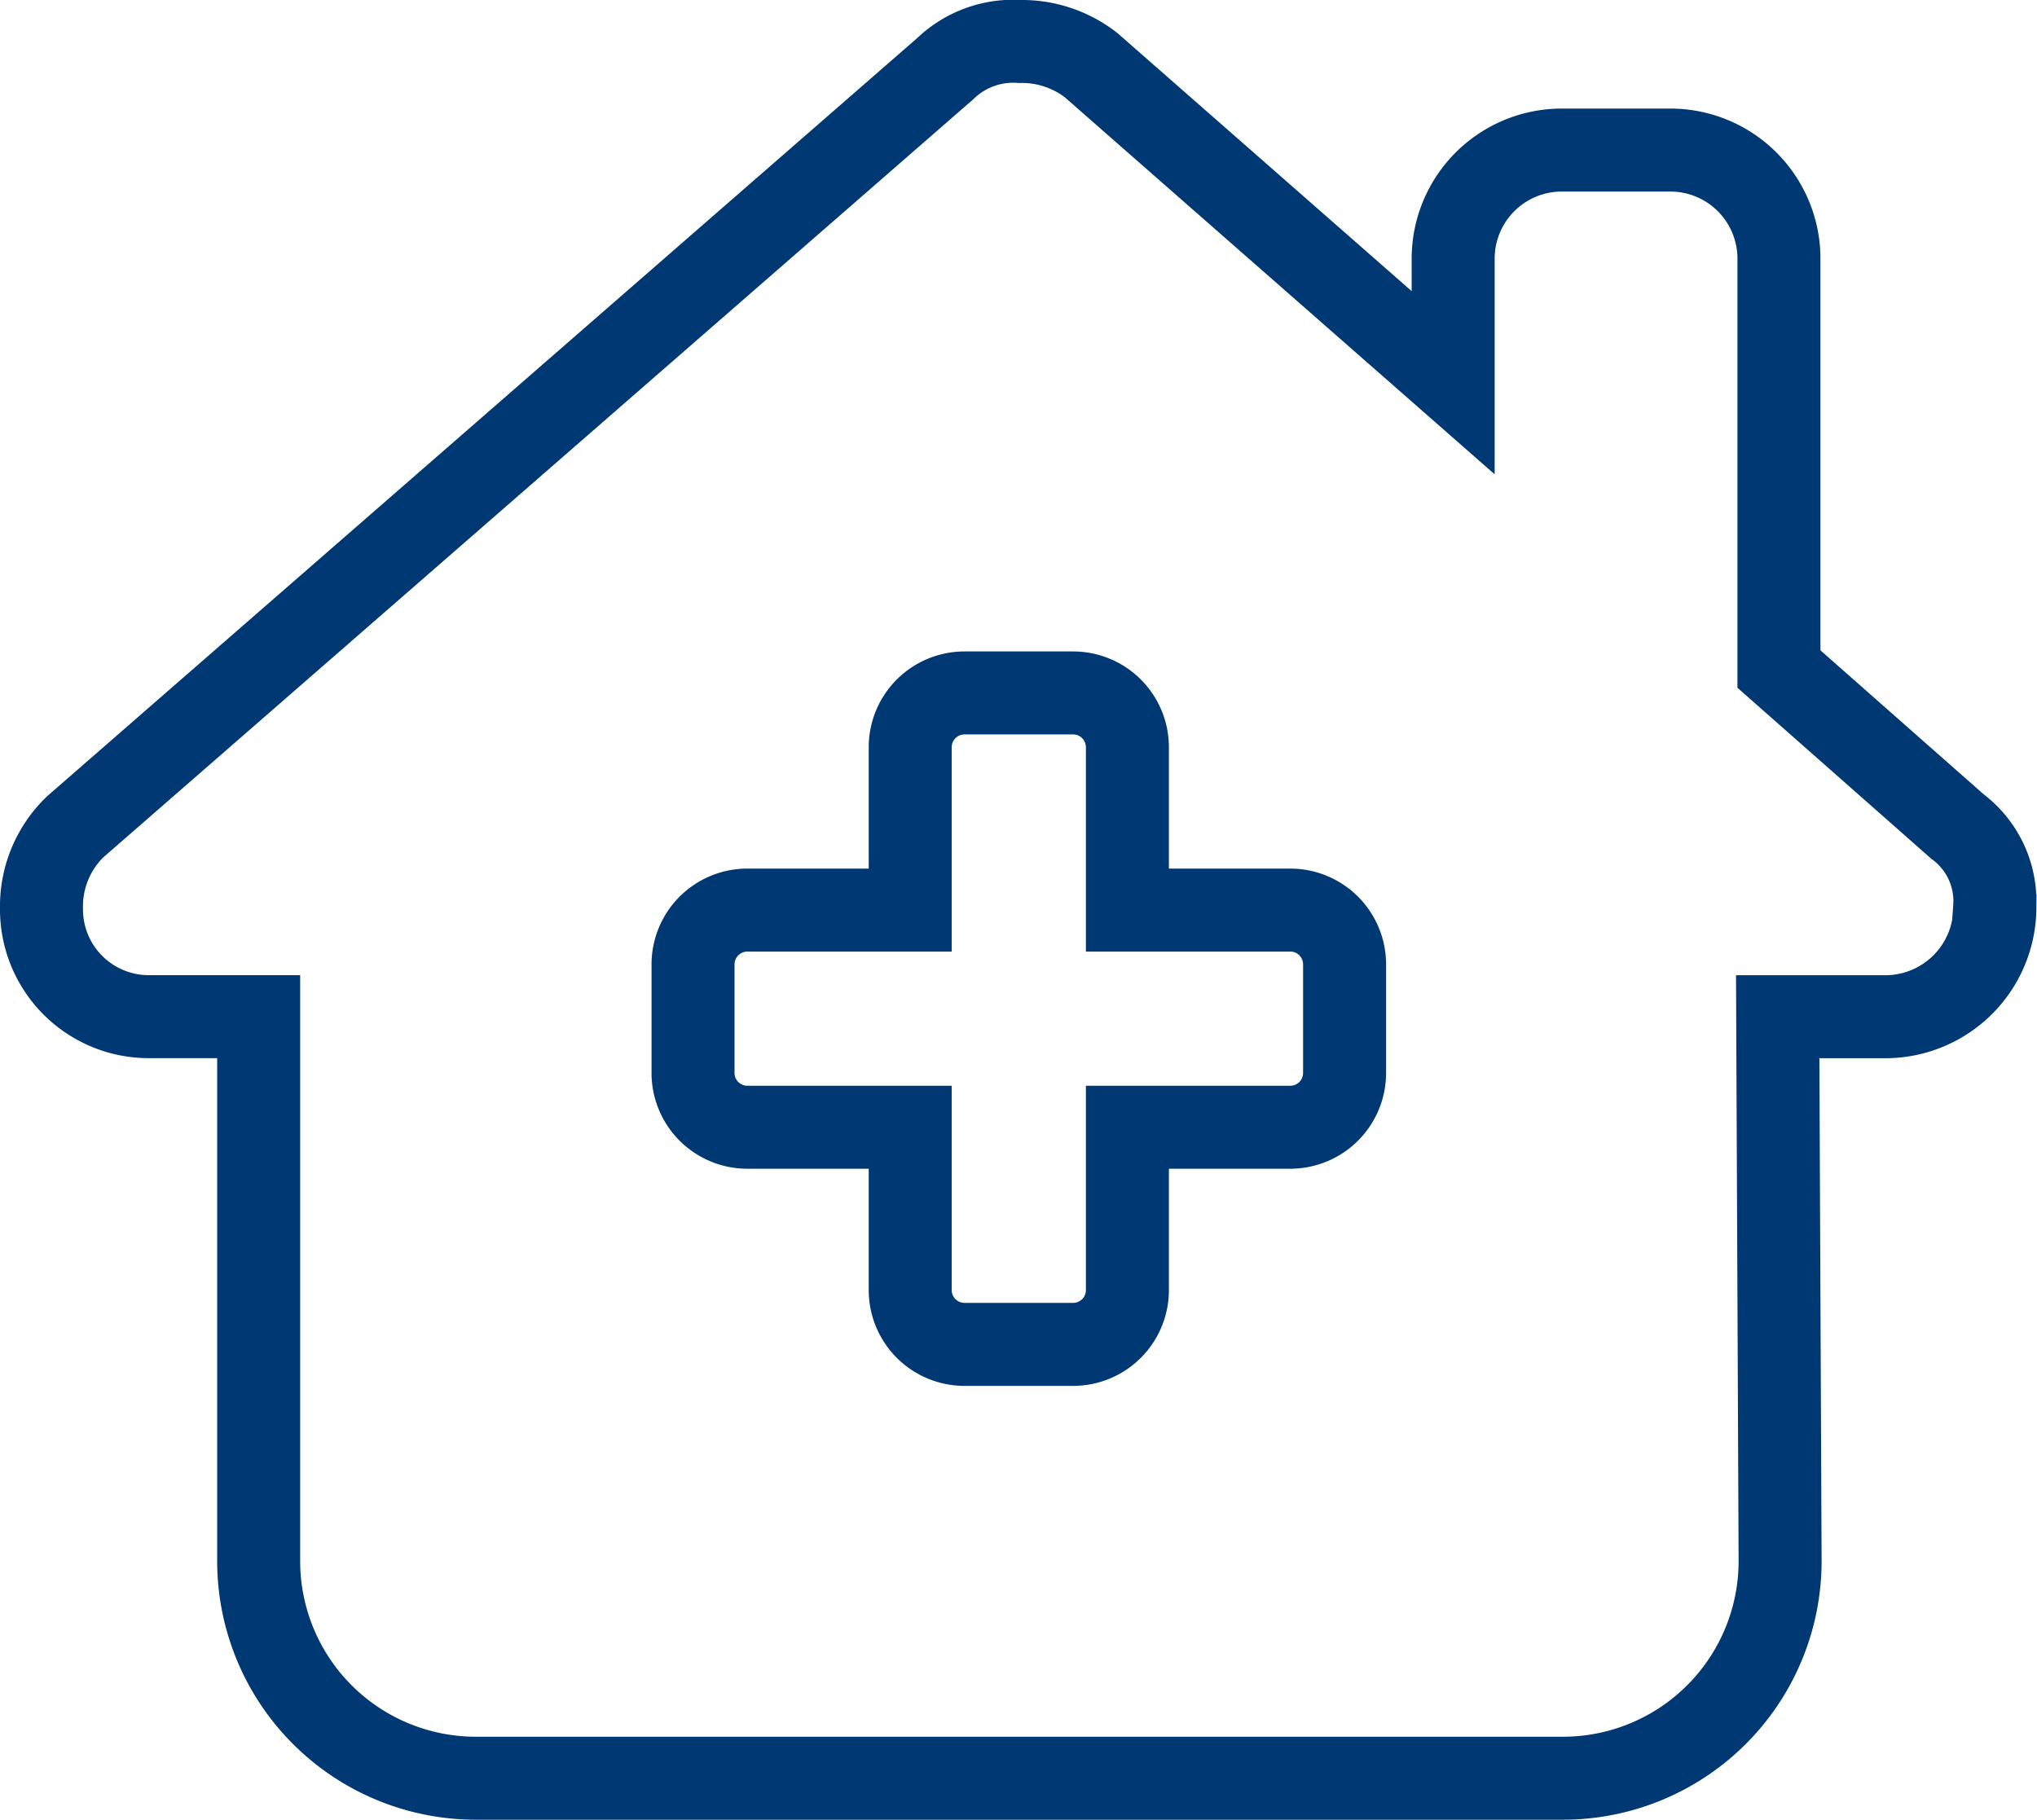<svg xmlns="http://www.w3.org/2000/svg" width="26.262" height="23.468" viewBox="0 0 26.262 23.468">
  <path id="Icon_fa-solid-house-chimney-medical" data-name="Icon fa-solid-house-chimney-medical" d="M25.184,11.175a1.413,1.413,0,0,1-1.4,1.4h-1.4l.031,7.007a2.8,2.8,0,0,1-2.8,2.812H5.6a2.8,2.8,0,0,1-2.8-2.8v-7.02H1.4a1.383,1.383,0,0,1-1.4-1.4,1.422,1.422,0,0,1,.437-1.05L11.652.35A1.262,1.262,0,0,1,12.614,0a1.453,1.453,0,0,1,.919.306L18.2,4.4V2.8a1.4,1.4,0,0,1,1.4-1.4h1.4a1.4,1.4,0,0,1,1.4,1.4V8.092L24.7,10.121a1.2,1.2,0,0,1,.481,1.05ZM11.9,8.4a.7.7,0,0,0-.7.7v2.1H9.1a.7.7,0,0,0-.7.7v1.4a.7.7,0,0,0,.7.7h2.1v2.1a.7.7,0,0,0,.7.7h1.4a.7.7,0,0,0,.7-.7V14h2.1a.7.7,0,0,0,.7-.7V11.9a.7.7,0,0,0-.7-.7H14V9.1a.7.7,0,0,0-.7-.7Z" transform="translate(0.535 0.535)" fill="none" stroke="#003873" stroke-width="1.07"/>
</svg>
